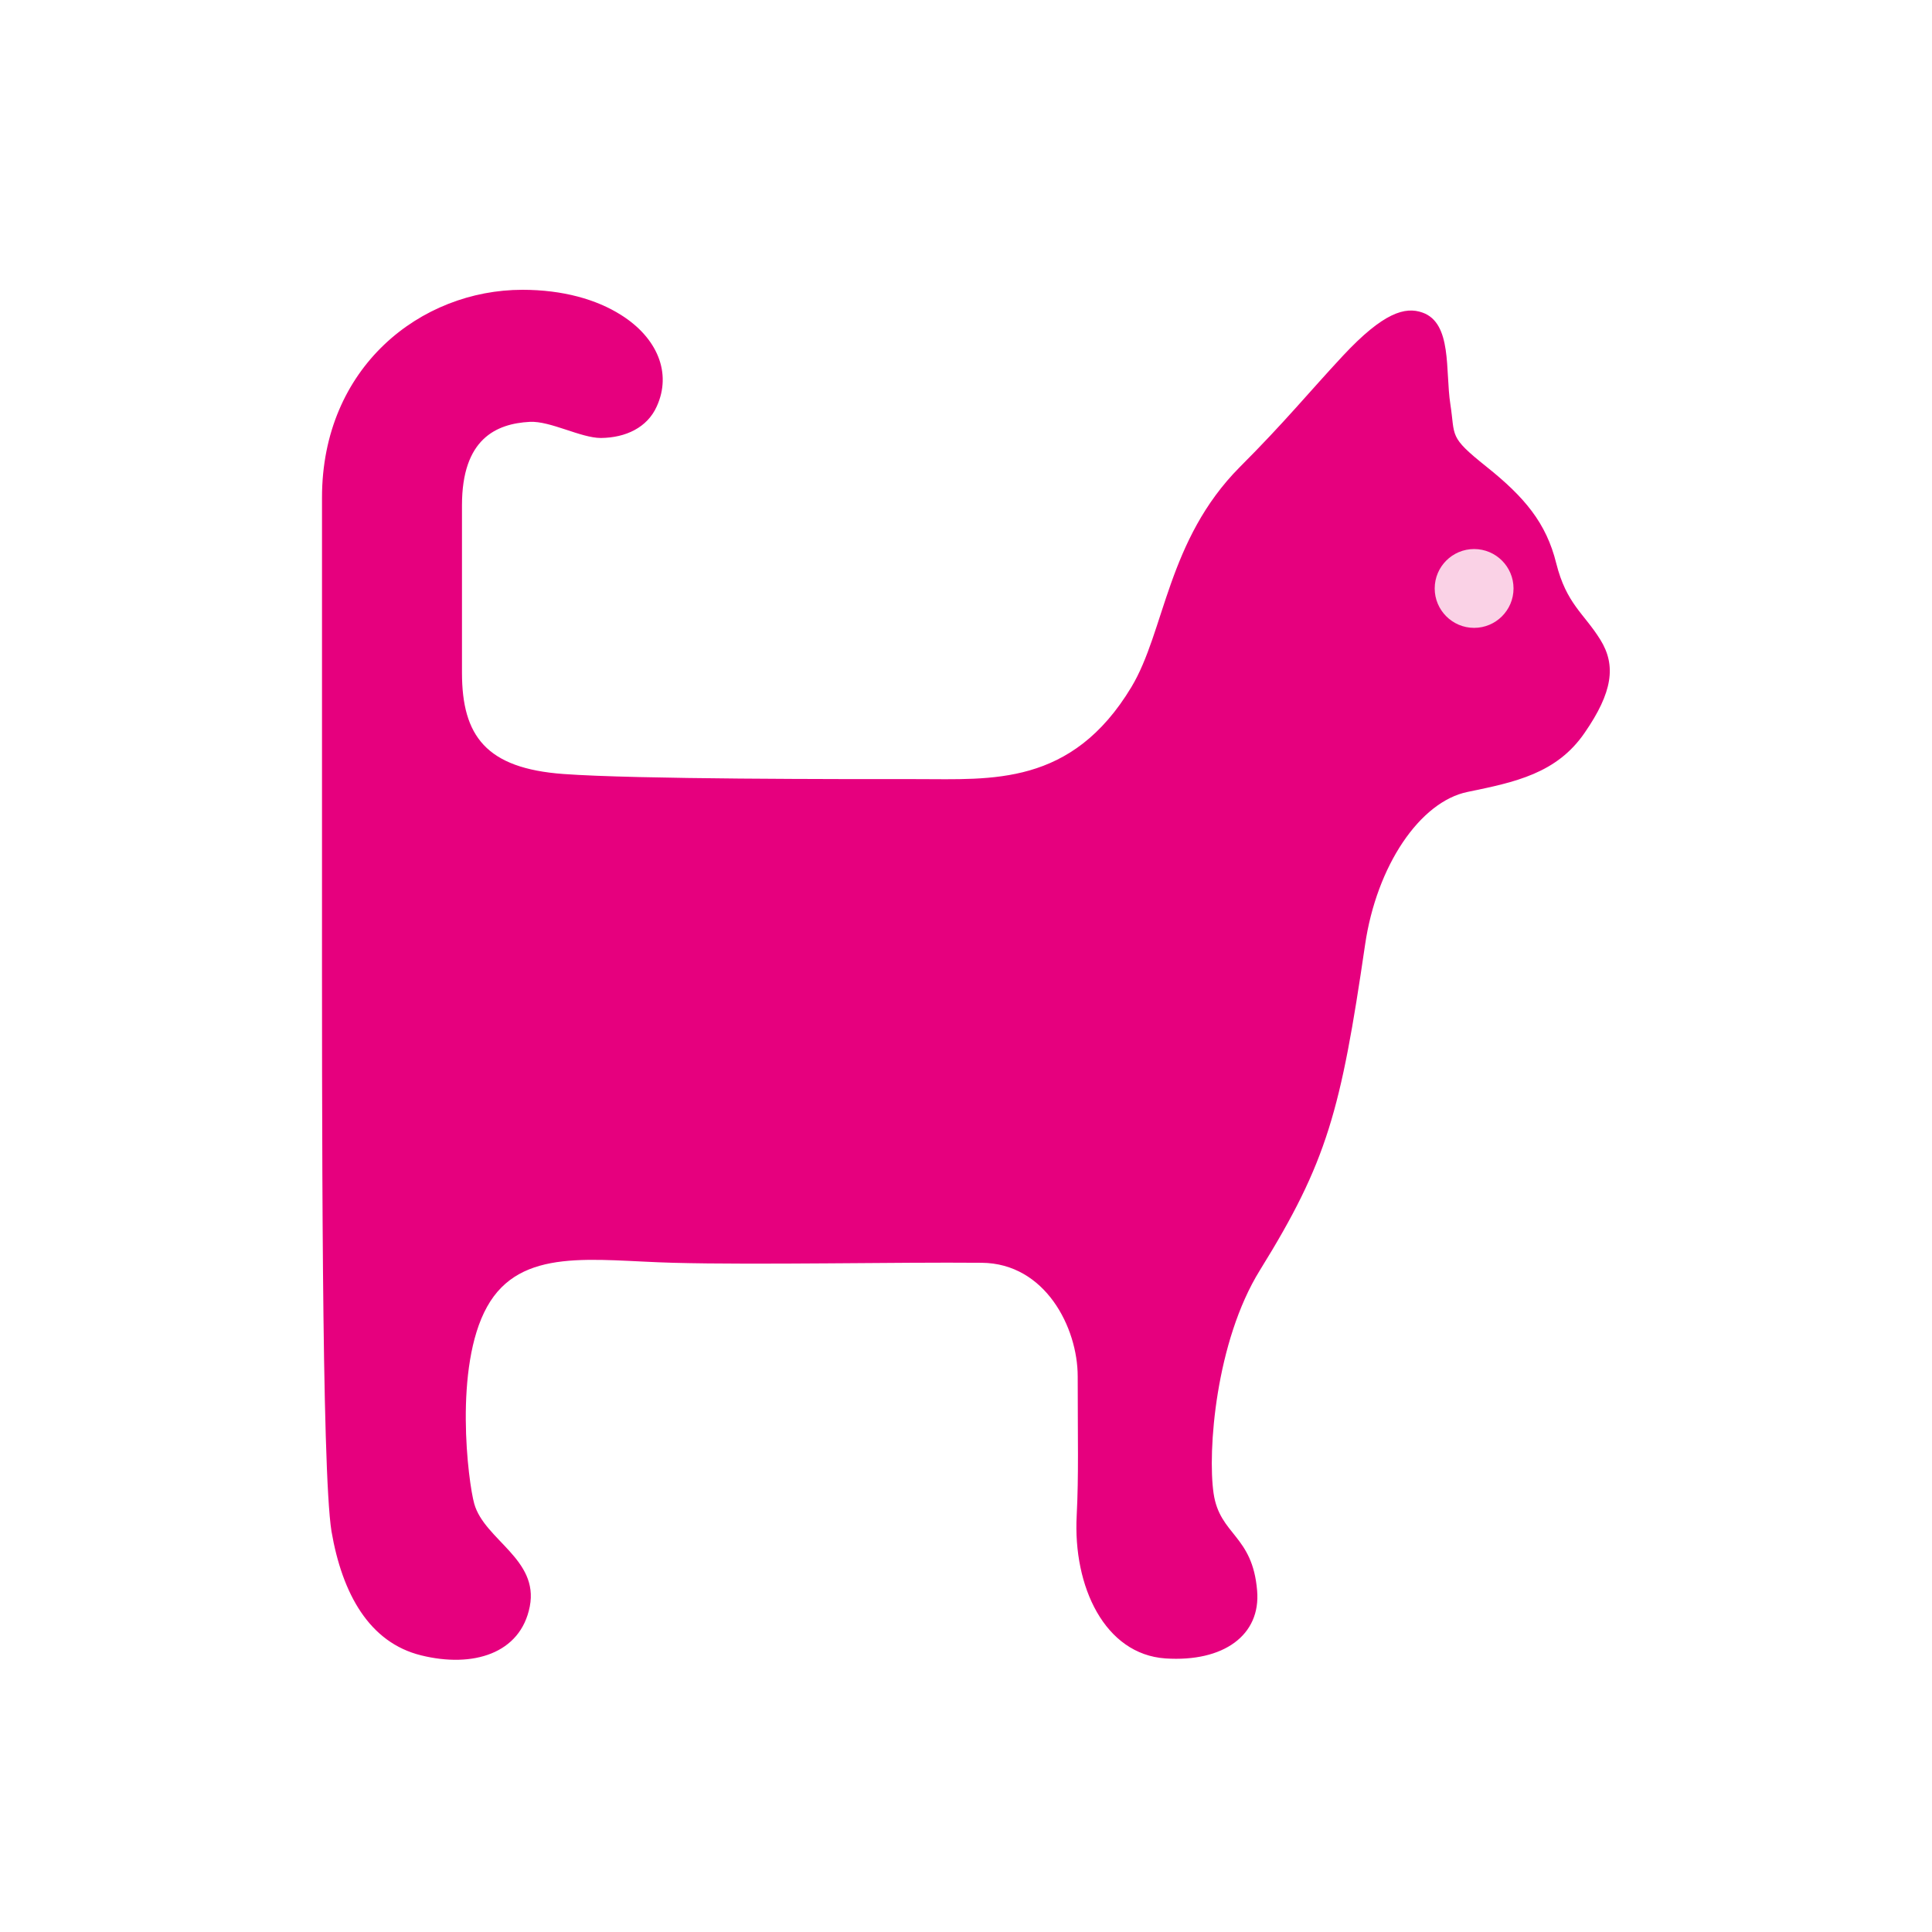 <svg width="60" height="60" viewBox="0 0 60 60" fill="none" xmlns="http://www.w3.org/2000/svg">
<g clip-path="url(#clip0_952_29508)">
<path d="M28.502 24.196C30.783 24.196 33.279 24.426 35.138 21.335C36.179 19.602 36.251 16.773 38.5 14.508C39.907 13.101 40.638 12.195 41.711 11.043C42.967 9.699 43.642 9.517 44.175 9.707C45.104 10.033 44.882 11.519 45.041 12.545C45.2 13.57 44.977 13.546 46.161 14.492C47.346 15.438 48.021 16.24 48.331 17.496C48.649 18.76 49.19 19.046 49.698 19.864C50.199 20.667 50.08 21.502 49.213 22.757C48.347 24.021 47.052 24.291 45.581 24.593C44.095 24.895 42.752 26.89 42.394 29.338C41.639 34.496 41.218 36.077 39.128 39.447C37.753 41.664 37.499 45.074 37.689 46.377C37.88 47.681 38.897 47.665 39.041 49.397C39.16 50.78 37.999 51.623 36.195 51.504C34.312 51.376 33.318 49.278 33.438 47.061C33.501 45.813 33.469 44.692 33.469 42.745C33.469 41.227 32.46 39.233 30.489 39.217C27.811 39.193 23.575 39.288 20.904 39.217C18.424 39.153 16.167 38.708 15.126 40.584C14.085 42.451 14.538 46.028 14.729 46.703C15.047 47.824 16.74 48.42 16.453 49.89C16.167 51.36 14.681 51.806 13.076 51.408C11.47 51.011 10.628 49.501 10.294 47.553C9.984 45.606 10 34.639 10 27.415V15.453C10 11.4 13.068 9 16.223 9C17.487 9 18.528 9.302 19.283 9.779C20.411 10.486 20.872 11.583 20.395 12.624C20.102 13.276 19.434 13.594 18.663 13.602C18.035 13.602 17.097 13.069 16.453 13.101C15.405 13.157 14.347 13.633 14.347 15.692C14.347 17.528 14.347 18.919 14.347 20.89C14.347 22.86 15.102 23.862 17.495 24.037C19.768 24.204 26.142 24.196 28.502 24.196Z" fill="#E6007E"/>
<path d="M44.556 18.275C44.556 18.95 45.105 19.499 45.78 19.499C46.456 19.499 47.004 18.95 47.004 18.275C47.004 17.599 46.456 17.051 45.78 17.051C45.105 17.051 44.556 17.599 44.556 18.275Z" fill="#FAD2E6"/>
</g>
<defs>
<clipPath id="clip0_952_29508">
<rect width="40" height="42.543" fill="white" transform="translate(10 9)"/>
</clipPath>
</defs>
</svg>
